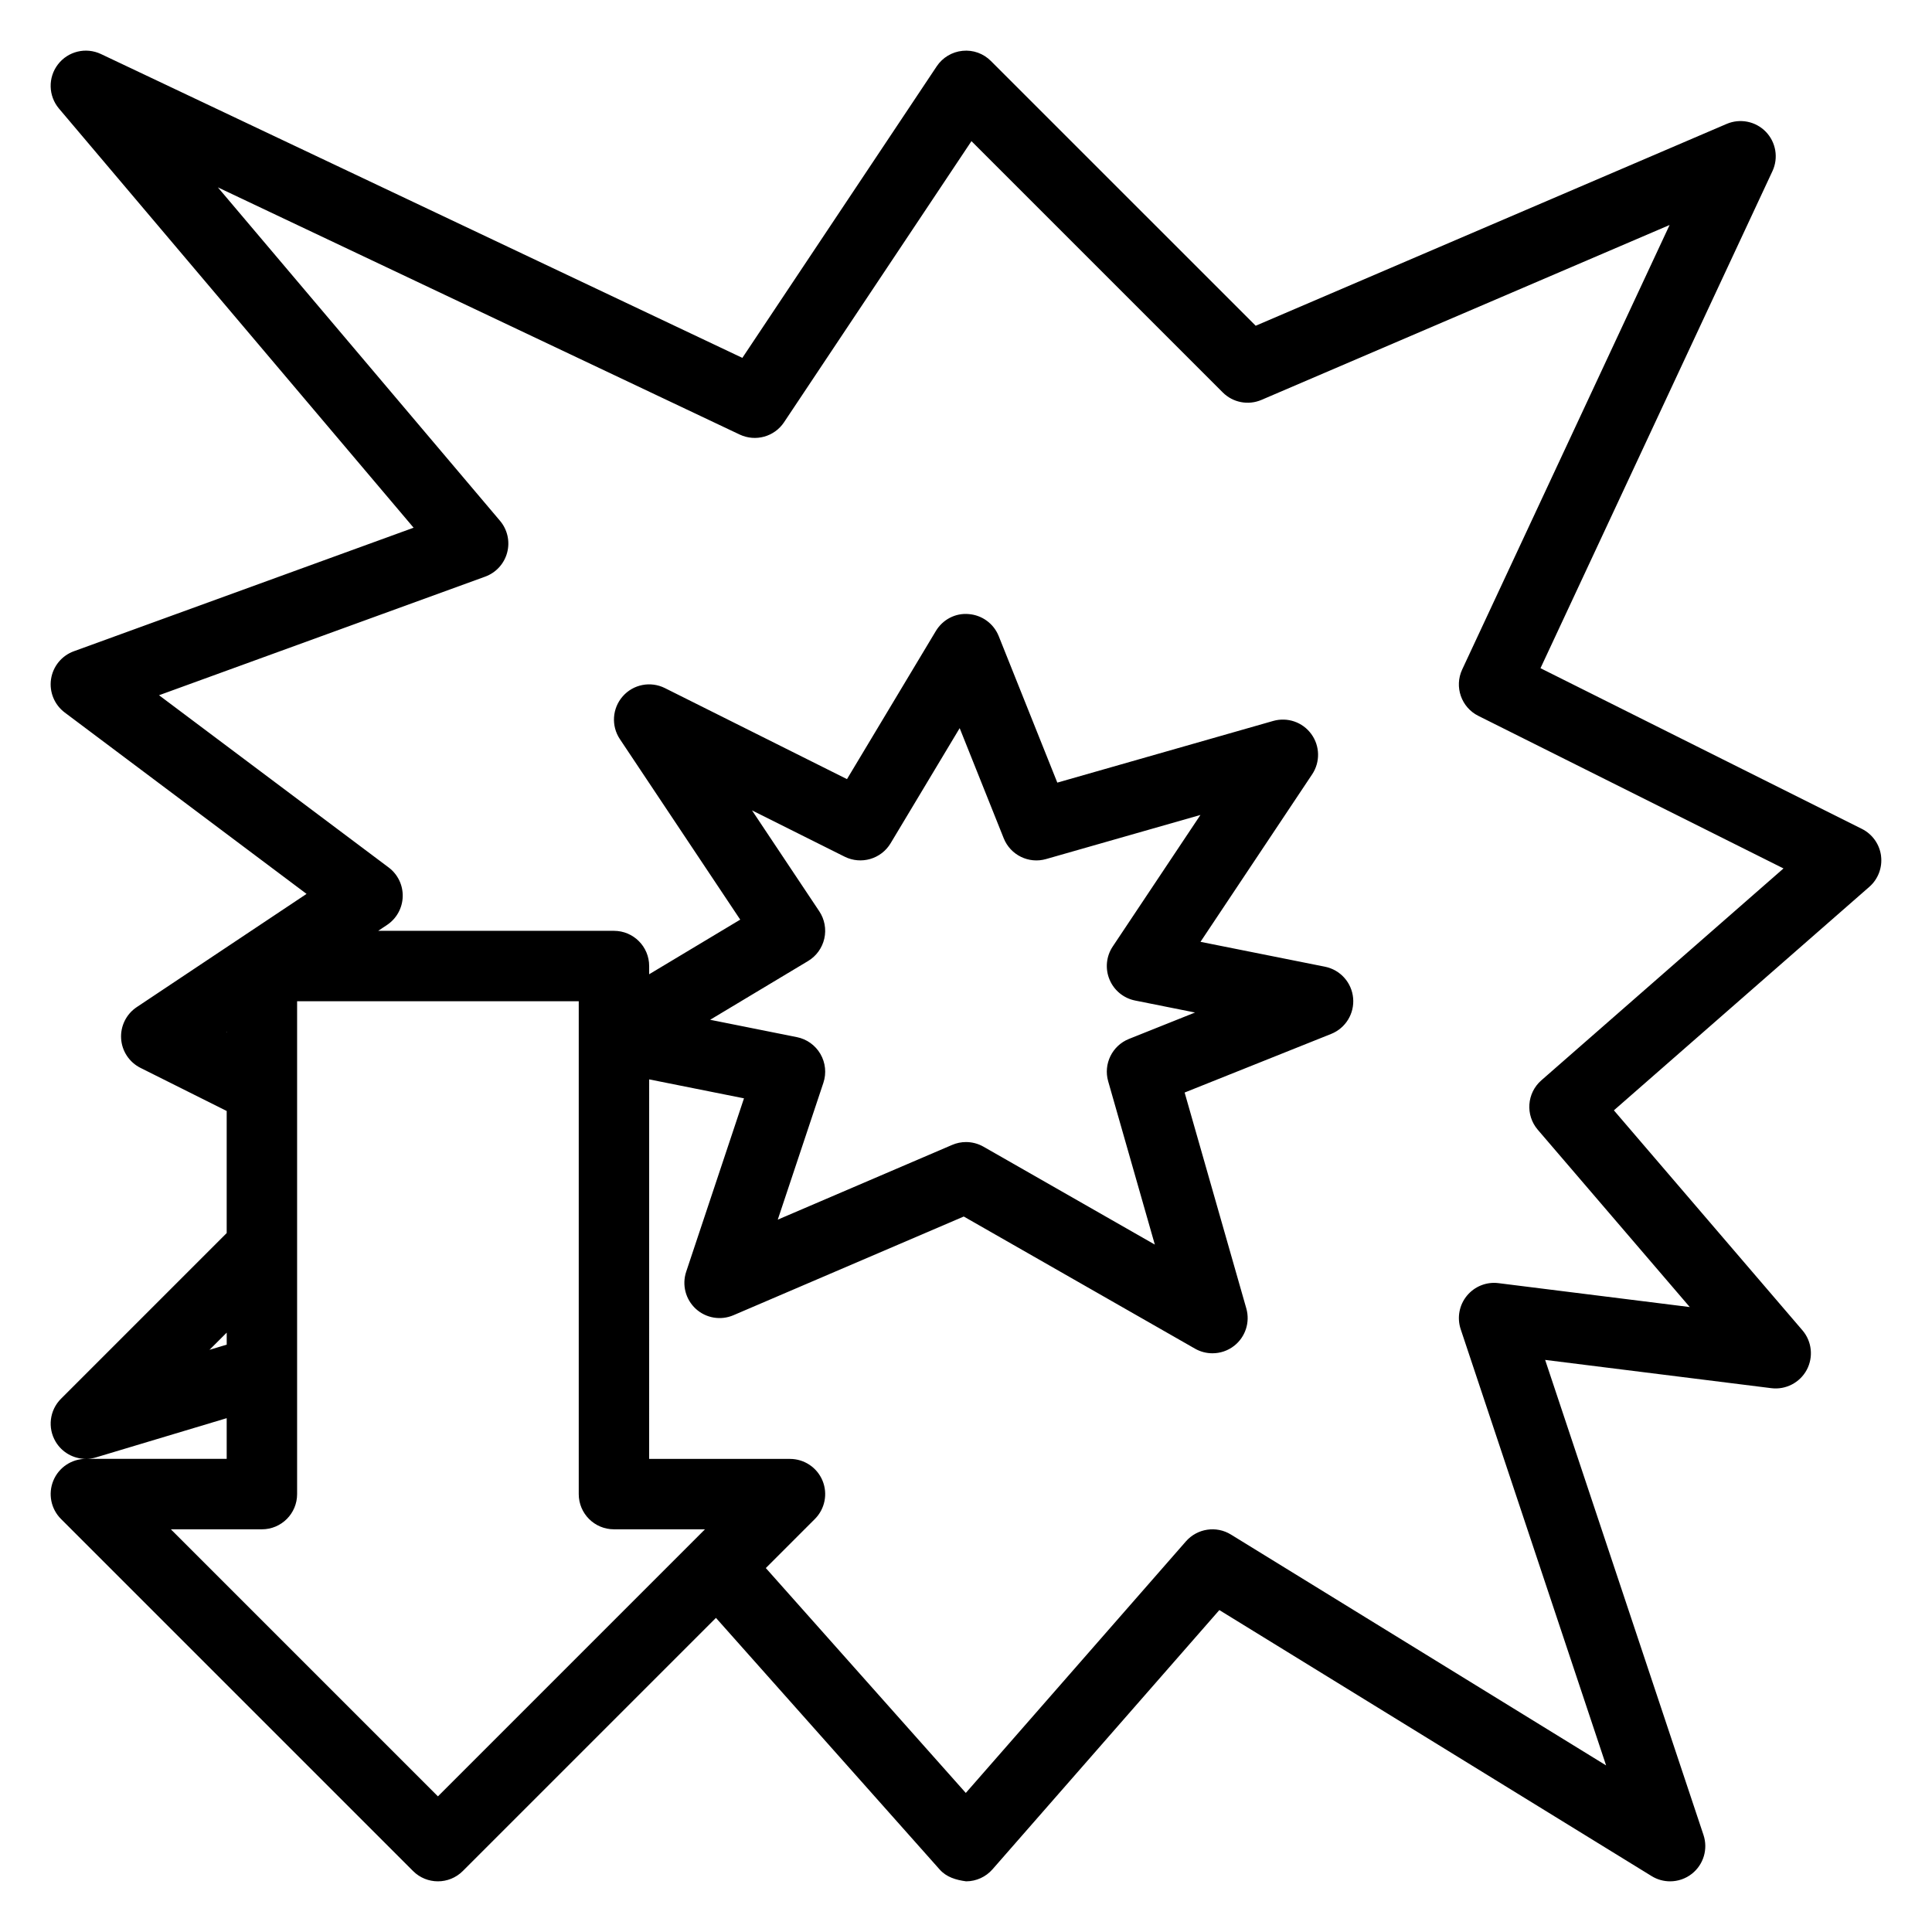<?xml version="1.0" encoding="UTF-8"?>
<!-- Uploaded to: SVG Repo, www.svgrepo.com, Generator: SVG Repo Mixer Tools -->
<svg fill="#000000" width="800px" height="800px" version="1.1" viewBox="144 144 512 512" xmlns="http://www.w3.org/2000/svg">
 <path d="m642.5 370.82c-0.391-3.078-2.301-5.766-5.078-7.156l-85.176-42.586 61.469-131.72c1.637-3.508 0.938-7.656-1.754-10.438-2.688-2.773-6.801-3.609-10.379-2.082l-124.81 53.488-70.176-70.168c-1.977-1.977-4.703-2.977-7.516-2.688-2.777 0.273-5.293 1.781-6.844 4.109l-51.504 77.262-169.98-80.523c-3.988-1.879-8.715-0.738-11.395 2.746-2.676 3.481-2.562 8.359 0.277 11.715l93.977 111.07-90.047 32.742c-3.215 1.172-5.535 4.012-6.039 7.398-0.5 3.391 0.895 6.777 3.629 8.832l64.086 48.07-45.004 30.004c-2.766 1.844-4.34 5.023-4.137 8.34 0.203 3.32 2.164 6.277 5.141 7.766l22.836 11.418v32.355l-43.914 43.914c-3.023 3.019-3.602 7.711-1.414 11.379 1.715 2.875 4.785 4.547 8.008 4.547 0.895 0 1.793-0.129 2.68-0.391l34.641-10.395v10.785h-37.32c-3.773 0-7.176 2.273-8.617 5.758-1.445 3.488-0.648 7.5 2.023 10.168l93.297 93.297c1.82 1.824 4.207 2.734 6.594 2.734s4.773-0.91 6.598-2.734l67.082-67.082 59.297 66.688c1.777 2 4.273 2.766 7.008 3.129 2.68-0.008 5.219-1.172 6.984-3.184l60.117-68.703 114.57 70.504c1.5 0.926 3.195 1.383 4.883 1.383 2.059 0 4.109-0.68 5.801-2.019 3.07-2.438 4.293-6.543 3.051-10.266l-41.965-125.9 59.945 7.492c3.801 0.477 7.547-1.445 9.375-4.84 1.82-3.398 1.375-7.562-1.133-10.492l-49.969-58.297 67.691-59.227c2.336-2.039 3.5-5.121 3.106-8.203zm-438.53 46.68 0.109-0.07v0.129zm-4.449 84.215 4.559-4.555v3.188zm60.535 118.34-70.773-70.773h24.125c5.152 0 9.328-4.176 9.328-9.328v-130.62h74.637v130.62c0 5.152 4.176 9.328 9.328 9.328h24.125zm292.41-189.75c-3.848 3.367-4.269 9.207-0.938 13.094l40.277 46.984-50.695-6.336c-3.184-0.406-6.34 0.867-8.375 3.344-2.031 2.477-2.648 5.82-1.637 8.863l38.535 115.6-99.434-61.188c-3.867-2.383-8.906-1.617-11.91 1.801l-58.344 66.68-52.996-59.598 13-13c2.668-2.668 3.465-6.68 2.023-10.168-1.445-3.481-4.848-5.754-8.621-5.754h-37.32l0.004-100.58 25.125 5.023-15.316 45.953c-1.16 3.484-0.168 7.328 2.531 9.816 2.711 2.488 6.609 3.152 9.996 1.707l61.035-26.156 61.277 35.016c1.438 0.824 3.039 1.227 4.629 1.227 2.047 0 4.078-0.668 5.758-1.984 2.984-2.34 4.254-6.258 3.211-9.91l-16.344-57.207 38.832-15.531c3.832-1.535 6.199-5.406 5.82-9.516-0.375-4.113-3.414-7.484-7.457-8.297l-32.992-6.594 29.594-44.391c2.168-3.254 2.078-7.516-0.227-10.672-2.301-3.168-6.32-4.543-10.102-3.473l-57.207 16.344-15.531-38.832c-1.316-3.289-4.387-5.547-7.918-5.832-3.566-0.336-6.926 1.461-8.746 4.496l-23.543 39.242-48.254-24.125c-3.801-1.895-8.375-1.004-11.164 2.172-2.801 3.172-3.117 7.828-0.77 11.348l31.895 47.84-24.133 14.477v-2.18c0-5.152-4.176-9.328-9.328-9.328h-62.484l2.352-1.566c2.519-1.68 4.066-4.477 4.148-7.504 0.086-3.031-1.305-5.91-3.727-7.723l-60.852-45.641 86.43-31.43c2.867-1.043 5.043-3.422 5.828-6.375 0.785-2.949 0.078-6.094-1.895-8.422l-74.773-88.367 138.29 65.508c4.191 1.973 9.188 0.602 11.758-3.258l49.664-74.496 66.594 66.59c2.703 2.703 6.769 3.481 10.273 1.977l108.15-46.348-54.969 117.8c-2.137 4.578-0.238 10.031 4.281 12.289l80.871 40.434zm-191.35-44.805-17.832-26.746 24.555 12.277c4.356 2.168 9.656 0.637 12.172-3.543l18.312-30.523 11.672 29.188c1.781 4.445 6.633 6.828 11.23 5.504l40.898-11.684-23.238 34.859c-1.727 2.586-2.051 5.871-0.855 8.746 1.188 2.875 3.734 4.965 6.789 5.574l15.875 3.176-17.512 7c-4.441 1.781-6.82 6.629-5.504 11.23l12.363 43.273-45.414-25.949c-1.43-0.812-3.023-1.227-4.625-1.227-1.25 0-2.496 0.25-3.676 0.758l-46.211 19.805 12.09-36.266c0.848-2.543 0.559-5.32-0.785-7.637-1.344-2.312-3.613-3.941-6.238-4.465l-22.988-4.598 25.957-15.574c2.188-1.312 3.738-3.461 4.301-5.953s0.078-5.102-1.336-7.227z"/>
</svg>